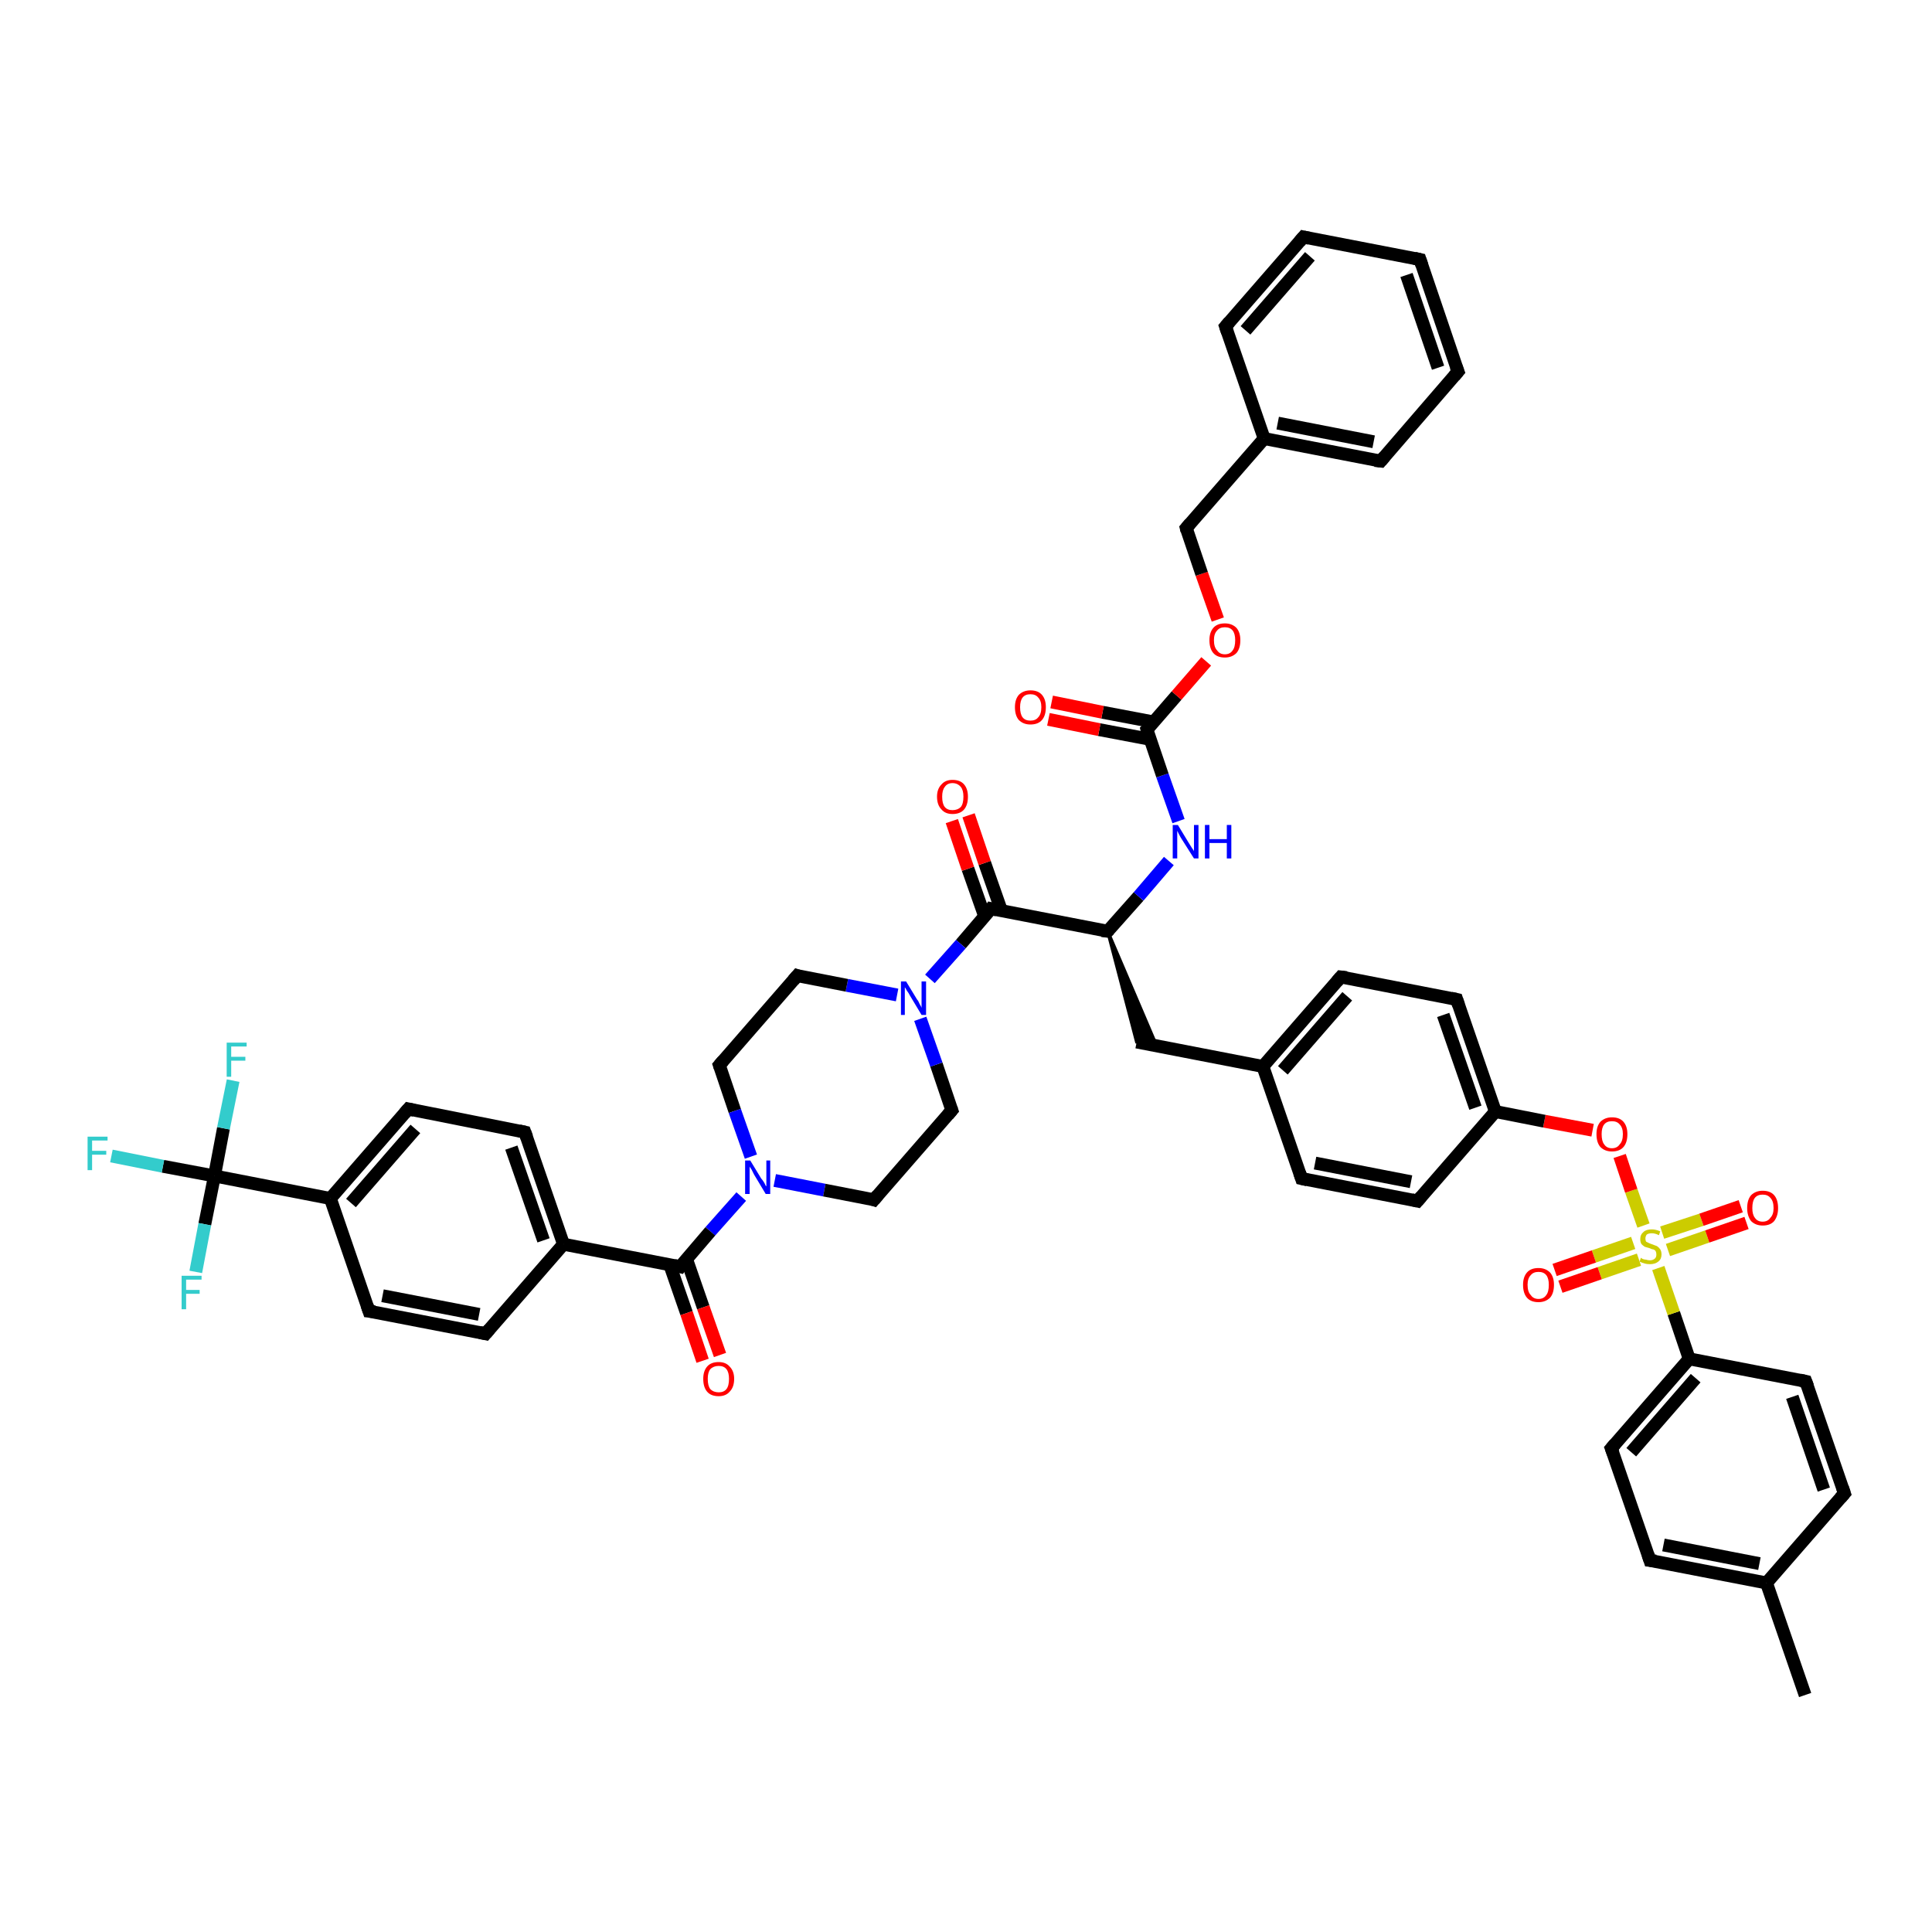<?xml version='1.0' encoding='iso-8859-1'?>
<svg version='1.1' baseProfile='full'
              xmlns='http://www.w3.org/2000/svg'
                      xmlns:rdkit='http://www.rdkit.org/xml'
                      xmlns:xlink='http://www.w3.org/1999/xlink'
                  xml:space='preserve'
width='300px' height='300px' viewBox='0 0 300 300'>
<!-- END OF HEADER -->
<rect style='opacity:1.0;fill:#FFFFFF;stroke:none' width='300.0' height='300.0' x='0.0' y='0.0'> </rect>
<path class='bond-0 atom-0 atom-1' d='M 280.3,263.2 L 274.3,245.8' style='fill:none;fill-rule:evenodd;stroke:#000000;stroke-width:2.0px;stroke-linecap:butt;stroke-linejoin:miter;stroke-opacity:1' />
<path class='bond-1 atom-1 atom-2' d='M 274.3,245.8 L 256.2,242.3' style='fill:none;fill-rule:evenodd;stroke:#000000;stroke-width:2.0px;stroke-linecap:butt;stroke-linejoin:miter;stroke-opacity:1' />
<path class='bond-1 atom-1 atom-2' d='M 273.2,242.8 L 258.3,239.9' style='fill:none;fill-rule:evenodd;stroke:#000000;stroke-width:2.0px;stroke-linecap:butt;stroke-linejoin:miter;stroke-opacity:1' />
<path class='bond-2 atom-2 atom-3' d='M 256.2,242.3 L 250.2,224.9' style='fill:none;fill-rule:evenodd;stroke:#000000;stroke-width:2.0px;stroke-linecap:butt;stroke-linejoin:miter;stroke-opacity:1' />
<path class='bond-3 atom-3 atom-4' d='M 250.2,224.9 L 262.3,211.0' style='fill:none;fill-rule:evenodd;stroke:#000000;stroke-width:2.0px;stroke-linecap:butt;stroke-linejoin:miter;stroke-opacity:1' />
<path class='bond-3 atom-3 atom-4' d='M 253.3,225.5 L 263.3,214.0' style='fill:none;fill-rule:evenodd;stroke:#000000;stroke-width:2.0px;stroke-linecap:butt;stroke-linejoin:miter;stroke-opacity:1' />
<path class='bond-4 atom-4 atom-5' d='M 262.3,211.0 L 280.4,214.5' style='fill:none;fill-rule:evenodd;stroke:#000000;stroke-width:2.0px;stroke-linecap:butt;stroke-linejoin:miter;stroke-opacity:1' />
<path class='bond-5 atom-5 atom-6' d='M 280.4,214.5 L 286.4,231.9' style='fill:none;fill-rule:evenodd;stroke:#000000;stroke-width:2.0px;stroke-linecap:butt;stroke-linejoin:miter;stroke-opacity:1' />
<path class='bond-5 atom-5 atom-6' d='M 278.3,216.9 L 283.2,231.3' style='fill:none;fill-rule:evenodd;stroke:#000000;stroke-width:2.0px;stroke-linecap:butt;stroke-linejoin:miter;stroke-opacity:1' />
<path class='bond-6 atom-4 atom-7' d='M 262.3,211.0 L 259.9,203.9' style='fill:none;fill-rule:evenodd;stroke:#000000;stroke-width:2.0px;stroke-linecap:butt;stroke-linejoin:miter;stroke-opacity:1' />
<path class='bond-6 atom-4 atom-7' d='M 259.9,203.9 L 257.5,196.9' style='fill:none;fill-rule:evenodd;stroke:#CCCC00;stroke-width:2.0px;stroke-linecap:butt;stroke-linejoin:miter;stroke-opacity:1' />
<path class='bond-7 atom-7 atom-8' d='M 259.0,194.1 L 265.1,192.0' style='fill:none;fill-rule:evenodd;stroke:#CCCC00;stroke-width:2.0px;stroke-linecap:butt;stroke-linejoin:miter;stroke-opacity:1' />
<path class='bond-7 atom-7 atom-8' d='M 265.1,192.0 L 271.2,189.9' style='fill:none;fill-rule:evenodd;stroke:#FF0000;stroke-width:2.0px;stroke-linecap:butt;stroke-linejoin:miter;stroke-opacity:1' />
<path class='bond-7 atom-7 atom-8' d='M 258.1,191.4 L 264.2,189.4' style='fill:none;fill-rule:evenodd;stroke:#CCCC00;stroke-width:2.0px;stroke-linecap:butt;stroke-linejoin:miter;stroke-opacity:1' />
<path class='bond-7 atom-7 atom-8' d='M 264.2,189.4 L 270.3,187.3' style='fill:none;fill-rule:evenodd;stroke:#FF0000;stroke-width:2.0px;stroke-linecap:butt;stroke-linejoin:miter;stroke-opacity:1' />
<path class='bond-8 atom-7 atom-9' d='M 253.6,193.0 L 247.5,195.1' style='fill:none;fill-rule:evenodd;stroke:#CCCC00;stroke-width:2.0px;stroke-linecap:butt;stroke-linejoin:miter;stroke-opacity:1' />
<path class='bond-8 atom-7 atom-9' d='M 247.5,195.1 L 241.4,197.2' style='fill:none;fill-rule:evenodd;stroke:#FF0000;stroke-width:2.0px;stroke-linecap:butt;stroke-linejoin:miter;stroke-opacity:1' />
<path class='bond-8 atom-7 atom-9' d='M 254.5,195.6 L 248.4,197.7' style='fill:none;fill-rule:evenodd;stroke:#CCCC00;stroke-width:2.0px;stroke-linecap:butt;stroke-linejoin:miter;stroke-opacity:1' />
<path class='bond-8 atom-7 atom-9' d='M 248.4,197.7 L 242.3,199.8' style='fill:none;fill-rule:evenodd;stroke:#FF0000;stroke-width:2.0px;stroke-linecap:butt;stroke-linejoin:miter;stroke-opacity:1' />
<path class='bond-9 atom-7 atom-10' d='M 255.2,190.3 L 253.3,184.9' style='fill:none;fill-rule:evenodd;stroke:#CCCC00;stroke-width:2.0px;stroke-linecap:butt;stroke-linejoin:miter;stroke-opacity:1' />
<path class='bond-9 atom-7 atom-10' d='M 253.3,184.9 L 251.5,179.5' style='fill:none;fill-rule:evenodd;stroke:#FF0000;stroke-width:2.0px;stroke-linecap:butt;stroke-linejoin:miter;stroke-opacity:1' />
<path class='bond-10 atom-10 atom-11' d='M 247.3,175.5 L 239.8,174.1' style='fill:none;fill-rule:evenodd;stroke:#FF0000;stroke-width:2.0px;stroke-linecap:butt;stroke-linejoin:miter;stroke-opacity:1' />
<path class='bond-10 atom-10 atom-11' d='M 239.8,174.1 L 232.2,172.6' style='fill:none;fill-rule:evenodd;stroke:#000000;stroke-width:2.0px;stroke-linecap:butt;stroke-linejoin:miter;stroke-opacity:1' />
<path class='bond-11 atom-11 atom-12' d='M 232.2,172.6 L 226.2,155.2' style='fill:none;fill-rule:evenodd;stroke:#000000;stroke-width:2.0px;stroke-linecap:butt;stroke-linejoin:miter;stroke-opacity:1' />
<path class='bond-11 atom-11 atom-12' d='M 229.1,172.0 L 224.1,157.6' style='fill:none;fill-rule:evenodd;stroke:#000000;stroke-width:2.0px;stroke-linecap:butt;stroke-linejoin:miter;stroke-opacity:1' />
<path class='bond-12 atom-12 atom-13' d='M 226.2,155.2 L 208.2,151.7' style='fill:none;fill-rule:evenodd;stroke:#000000;stroke-width:2.0px;stroke-linecap:butt;stroke-linejoin:miter;stroke-opacity:1' />
<path class='bond-13 atom-13 atom-14' d='M 208.2,151.7 L 196.1,165.6' style='fill:none;fill-rule:evenodd;stroke:#000000;stroke-width:2.0px;stroke-linecap:butt;stroke-linejoin:miter;stroke-opacity:1' />
<path class='bond-13 atom-13 atom-14' d='M 209.2,154.7 L 199.2,166.2' style='fill:none;fill-rule:evenodd;stroke:#000000;stroke-width:2.0px;stroke-linecap:butt;stroke-linejoin:miter;stroke-opacity:1' />
<path class='bond-14 atom-14 atom-15' d='M 196.1,165.6 L 176.5,161.8' style='fill:none;fill-rule:evenodd;stroke:#000000;stroke-width:2.0px;stroke-linecap:butt;stroke-linejoin:miter;stroke-opacity:1' />
<path class='bond-15 atom-16 atom-15' d='M 172.0,144.6 L 179.6,162.4 L 176.5,161.8 Z' style='fill:#000000;fill-rule:evenodd;fill-opacity:1;stroke:#000000;stroke-width:0.5px;stroke-linecap:butt;stroke-linejoin:miter;stroke-opacity:1;' />
<path class='bond-16 atom-16 atom-17' d='M 172.0,144.6 L 176.8,139.2' style='fill:none;fill-rule:evenodd;stroke:#000000;stroke-width:2.0px;stroke-linecap:butt;stroke-linejoin:miter;stroke-opacity:1' />
<path class='bond-16 atom-16 atom-17' d='M 176.8,139.2 L 181.5,133.7' style='fill:none;fill-rule:evenodd;stroke:#0000FF;stroke-width:2.0px;stroke-linecap:butt;stroke-linejoin:miter;stroke-opacity:1' />
<path class='bond-17 atom-17 atom-18' d='M 183.0,127.5 L 180.5,120.4' style='fill:none;fill-rule:evenodd;stroke:#0000FF;stroke-width:2.0px;stroke-linecap:butt;stroke-linejoin:miter;stroke-opacity:1' />
<path class='bond-17 atom-17 atom-18' d='M 180.5,120.4 L 178.1,113.3' style='fill:none;fill-rule:evenodd;stroke:#000000;stroke-width:2.0px;stroke-linecap:butt;stroke-linejoin:miter;stroke-opacity:1' />
<path class='bond-18 atom-18 atom-19' d='M 179.1,112.1 L 171.2,110.6' style='fill:none;fill-rule:evenodd;stroke:#000000;stroke-width:2.0px;stroke-linecap:butt;stroke-linejoin:miter;stroke-opacity:1' />
<path class='bond-18 atom-18 atom-19' d='M 171.2,110.6 L 163.3,109.0' style='fill:none;fill-rule:evenodd;stroke:#FF0000;stroke-width:2.0px;stroke-linecap:butt;stroke-linejoin:miter;stroke-opacity:1' />
<path class='bond-18 atom-18 atom-19' d='M 178.6,114.8 L 170.7,113.3' style='fill:none;fill-rule:evenodd;stroke:#000000;stroke-width:2.0px;stroke-linecap:butt;stroke-linejoin:miter;stroke-opacity:1' />
<path class='bond-18 atom-18 atom-19' d='M 170.7,113.3 L 162.8,111.7' style='fill:none;fill-rule:evenodd;stroke:#FF0000;stroke-width:2.0px;stroke-linecap:butt;stroke-linejoin:miter;stroke-opacity:1' />
<path class='bond-19 atom-18 atom-20' d='M 178.1,113.3 L 182.7,108.0' style='fill:none;fill-rule:evenodd;stroke:#000000;stroke-width:2.0px;stroke-linecap:butt;stroke-linejoin:miter;stroke-opacity:1' />
<path class='bond-19 atom-18 atom-20' d='M 182.7,108.0 L 187.3,102.7' style='fill:none;fill-rule:evenodd;stroke:#FF0000;stroke-width:2.0px;stroke-linecap:butt;stroke-linejoin:miter;stroke-opacity:1' />
<path class='bond-20 atom-20 atom-21' d='M 189.1,96.2 L 186.6,89.1' style='fill:none;fill-rule:evenodd;stroke:#FF0000;stroke-width:2.0px;stroke-linecap:butt;stroke-linejoin:miter;stroke-opacity:1' />
<path class='bond-20 atom-20 atom-21' d='M 186.6,89.1 L 184.2,82.0' style='fill:none;fill-rule:evenodd;stroke:#000000;stroke-width:2.0px;stroke-linecap:butt;stroke-linejoin:miter;stroke-opacity:1' />
<path class='bond-21 atom-21 atom-22' d='M 184.2,82.0 L 196.3,68.1' style='fill:none;fill-rule:evenodd;stroke:#000000;stroke-width:2.0px;stroke-linecap:butt;stroke-linejoin:miter;stroke-opacity:1' />
<path class='bond-22 atom-22 atom-23' d='M 196.3,68.1 L 214.4,71.6' style='fill:none;fill-rule:evenodd;stroke:#000000;stroke-width:2.0px;stroke-linecap:butt;stroke-linejoin:miter;stroke-opacity:1' />
<path class='bond-22 atom-22 atom-23' d='M 198.4,65.7 L 213.3,68.6' style='fill:none;fill-rule:evenodd;stroke:#000000;stroke-width:2.0px;stroke-linecap:butt;stroke-linejoin:miter;stroke-opacity:1' />
<path class='bond-23 atom-23 atom-24' d='M 214.4,71.6 L 226.4,57.7' style='fill:none;fill-rule:evenodd;stroke:#000000;stroke-width:2.0px;stroke-linecap:butt;stroke-linejoin:miter;stroke-opacity:1' />
<path class='bond-24 atom-24 atom-25' d='M 226.4,57.7 L 220.5,40.3' style='fill:none;fill-rule:evenodd;stroke:#000000;stroke-width:2.0px;stroke-linecap:butt;stroke-linejoin:miter;stroke-opacity:1' />
<path class='bond-24 atom-24 atom-25' d='M 223.3,57.1 L 218.4,42.7' style='fill:none;fill-rule:evenodd;stroke:#000000;stroke-width:2.0px;stroke-linecap:butt;stroke-linejoin:miter;stroke-opacity:1' />
<path class='bond-25 atom-25 atom-26' d='M 220.5,40.3 L 202.4,36.8' style='fill:none;fill-rule:evenodd;stroke:#000000;stroke-width:2.0px;stroke-linecap:butt;stroke-linejoin:miter;stroke-opacity:1' />
<path class='bond-26 atom-26 atom-27' d='M 202.4,36.8 L 190.3,50.7' style='fill:none;fill-rule:evenodd;stroke:#000000;stroke-width:2.0px;stroke-linecap:butt;stroke-linejoin:miter;stroke-opacity:1' />
<path class='bond-26 atom-26 atom-27' d='M 203.4,39.8 L 193.4,51.3' style='fill:none;fill-rule:evenodd;stroke:#000000;stroke-width:2.0px;stroke-linecap:butt;stroke-linejoin:miter;stroke-opacity:1' />
<path class='bond-27 atom-16 atom-28' d='M 172.0,144.6 L 153.9,141.1' style='fill:none;fill-rule:evenodd;stroke:#000000;stroke-width:2.0px;stroke-linecap:butt;stroke-linejoin:miter;stroke-opacity:1' />
<path class='bond-28 atom-28 atom-29' d='M 155.5,141.4 L 152.9,134.0' style='fill:none;fill-rule:evenodd;stroke:#000000;stroke-width:2.0px;stroke-linecap:butt;stroke-linejoin:miter;stroke-opacity:1' />
<path class='bond-28 atom-28 atom-29' d='M 152.9,134.0 L 150.4,126.6' style='fill:none;fill-rule:evenodd;stroke:#FF0000;stroke-width:2.0px;stroke-linecap:butt;stroke-linejoin:miter;stroke-opacity:1' />
<path class='bond-28 atom-28 atom-29' d='M 152.9,142.3 L 150.3,134.9' style='fill:none;fill-rule:evenodd;stroke:#000000;stroke-width:2.0px;stroke-linecap:butt;stroke-linejoin:miter;stroke-opacity:1' />
<path class='bond-28 atom-28 atom-29' d='M 150.3,134.9 L 147.8,127.5' style='fill:none;fill-rule:evenodd;stroke:#FF0000;stroke-width:2.0px;stroke-linecap:butt;stroke-linejoin:miter;stroke-opacity:1' />
<path class='bond-29 atom-28 atom-30' d='M 153.9,141.1 L 149.2,146.6' style='fill:none;fill-rule:evenodd;stroke:#000000;stroke-width:2.0px;stroke-linecap:butt;stroke-linejoin:miter;stroke-opacity:1' />
<path class='bond-29 atom-28 atom-30' d='M 149.2,146.6 L 144.4,152.0' style='fill:none;fill-rule:evenodd;stroke:#0000FF;stroke-width:2.0px;stroke-linecap:butt;stroke-linejoin:miter;stroke-opacity:1' />
<path class='bond-30 atom-30 atom-31' d='M 139.3,154.5 L 131.5,153.0' style='fill:none;fill-rule:evenodd;stroke:#0000FF;stroke-width:2.0px;stroke-linecap:butt;stroke-linejoin:miter;stroke-opacity:1' />
<path class='bond-30 atom-30 atom-31' d='M 131.5,153.0 L 123.8,151.5' style='fill:none;fill-rule:evenodd;stroke:#000000;stroke-width:2.0px;stroke-linecap:butt;stroke-linejoin:miter;stroke-opacity:1' />
<path class='bond-31 atom-31 atom-32' d='M 123.8,151.5 L 111.7,165.4' style='fill:none;fill-rule:evenodd;stroke:#000000;stroke-width:2.0px;stroke-linecap:butt;stroke-linejoin:miter;stroke-opacity:1' />
<path class='bond-32 atom-32 atom-33' d='M 111.7,165.4 L 114.1,172.5' style='fill:none;fill-rule:evenodd;stroke:#000000;stroke-width:2.0px;stroke-linecap:butt;stroke-linejoin:miter;stroke-opacity:1' />
<path class='bond-32 atom-32 atom-33' d='M 114.1,172.5 L 116.6,179.6' style='fill:none;fill-rule:evenodd;stroke:#0000FF;stroke-width:2.0px;stroke-linecap:butt;stroke-linejoin:miter;stroke-opacity:1' />
<path class='bond-33 atom-33 atom-34' d='M 120.3,183.3 L 128.0,184.8' style='fill:none;fill-rule:evenodd;stroke:#0000FF;stroke-width:2.0px;stroke-linecap:butt;stroke-linejoin:miter;stroke-opacity:1' />
<path class='bond-33 atom-33 atom-34' d='M 128.0,184.8 L 135.7,186.3' style='fill:none;fill-rule:evenodd;stroke:#000000;stroke-width:2.0px;stroke-linecap:butt;stroke-linejoin:miter;stroke-opacity:1' />
<path class='bond-34 atom-34 atom-35' d='M 135.7,186.3 L 147.8,172.4' style='fill:none;fill-rule:evenodd;stroke:#000000;stroke-width:2.0px;stroke-linecap:butt;stroke-linejoin:miter;stroke-opacity:1' />
<path class='bond-35 atom-33 atom-36' d='M 115.1,185.8 L 110.3,191.2' style='fill:none;fill-rule:evenodd;stroke:#0000FF;stroke-width:2.0px;stroke-linecap:butt;stroke-linejoin:miter;stroke-opacity:1' />
<path class='bond-35 atom-33 atom-36' d='M 110.3,191.2 L 105.6,196.7' style='fill:none;fill-rule:evenodd;stroke:#000000;stroke-width:2.0px;stroke-linecap:butt;stroke-linejoin:miter;stroke-opacity:1' />
<path class='bond-36 atom-36 atom-37' d='M 104.0,196.4 L 106.6,203.9' style='fill:none;fill-rule:evenodd;stroke:#000000;stroke-width:2.0px;stroke-linecap:butt;stroke-linejoin:miter;stroke-opacity:1' />
<path class='bond-36 atom-36 atom-37' d='M 106.6,203.9 L 109.1,211.3' style='fill:none;fill-rule:evenodd;stroke:#FF0000;stroke-width:2.0px;stroke-linecap:butt;stroke-linejoin:miter;stroke-opacity:1' />
<path class='bond-36 atom-36 atom-37' d='M 106.6,195.5 L 109.2,203.0' style='fill:none;fill-rule:evenodd;stroke:#000000;stroke-width:2.0px;stroke-linecap:butt;stroke-linejoin:miter;stroke-opacity:1' />
<path class='bond-36 atom-36 atom-37' d='M 109.2,203.0 L 111.8,210.4' style='fill:none;fill-rule:evenodd;stroke:#FF0000;stroke-width:2.0px;stroke-linecap:butt;stroke-linejoin:miter;stroke-opacity:1' />
<path class='bond-37 atom-36 atom-38' d='M 105.6,196.7 L 87.5,193.2' style='fill:none;fill-rule:evenodd;stroke:#000000;stroke-width:2.0px;stroke-linecap:butt;stroke-linejoin:miter;stroke-opacity:1' />
<path class='bond-38 atom-38 atom-39' d='M 87.5,193.2 L 81.5,175.8' style='fill:none;fill-rule:evenodd;stroke:#000000;stroke-width:2.0px;stroke-linecap:butt;stroke-linejoin:miter;stroke-opacity:1' />
<path class='bond-38 atom-38 atom-39' d='M 84.4,192.6 L 79.4,178.2' style='fill:none;fill-rule:evenodd;stroke:#000000;stroke-width:2.0px;stroke-linecap:butt;stroke-linejoin:miter;stroke-opacity:1' />
<path class='bond-39 atom-39 atom-40' d='M 81.5,175.8 L 63.4,172.2' style='fill:none;fill-rule:evenodd;stroke:#000000;stroke-width:2.0px;stroke-linecap:butt;stroke-linejoin:miter;stroke-opacity:1' />
<path class='bond-40 atom-40 atom-41' d='M 63.4,172.2 L 51.3,186.1' style='fill:none;fill-rule:evenodd;stroke:#000000;stroke-width:2.0px;stroke-linecap:butt;stroke-linejoin:miter;stroke-opacity:1' />
<path class='bond-40 atom-40 atom-41' d='M 64.5,175.3 L 54.5,186.8' style='fill:none;fill-rule:evenodd;stroke:#000000;stroke-width:2.0px;stroke-linecap:butt;stroke-linejoin:miter;stroke-opacity:1' />
<path class='bond-41 atom-41 atom-42' d='M 51.3,186.1 L 57.3,203.6' style='fill:none;fill-rule:evenodd;stroke:#000000;stroke-width:2.0px;stroke-linecap:butt;stroke-linejoin:miter;stroke-opacity:1' />
<path class='bond-42 atom-42 atom-43' d='M 57.3,203.6 L 75.4,207.1' style='fill:none;fill-rule:evenodd;stroke:#000000;stroke-width:2.0px;stroke-linecap:butt;stroke-linejoin:miter;stroke-opacity:1' />
<path class='bond-42 atom-42 atom-43' d='M 59.4,201.2 L 74.4,204.1' style='fill:none;fill-rule:evenodd;stroke:#000000;stroke-width:2.0px;stroke-linecap:butt;stroke-linejoin:miter;stroke-opacity:1' />
<path class='bond-43 atom-41 atom-44' d='M 51.3,186.1 L 33.3,182.6' style='fill:none;fill-rule:evenodd;stroke:#000000;stroke-width:2.0px;stroke-linecap:butt;stroke-linejoin:miter;stroke-opacity:1' />
<path class='bond-44 atom-44 atom-45' d='M 33.3,182.6 L 25.3,181.1' style='fill:none;fill-rule:evenodd;stroke:#000000;stroke-width:2.0px;stroke-linecap:butt;stroke-linejoin:miter;stroke-opacity:1' />
<path class='bond-44 atom-44 atom-45' d='M 25.3,181.1 L 17.3,179.5' style='fill:none;fill-rule:evenodd;stroke:#33CCCC;stroke-width:2.0px;stroke-linecap:butt;stroke-linejoin:miter;stroke-opacity:1' />
<path class='bond-45 atom-44 atom-46' d='M 33.3,182.6 L 34.7,175.2' style='fill:none;fill-rule:evenodd;stroke:#000000;stroke-width:2.0px;stroke-linecap:butt;stroke-linejoin:miter;stroke-opacity:1' />
<path class='bond-45 atom-44 atom-46' d='M 34.7,175.2 L 36.2,167.8' style='fill:none;fill-rule:evenodd;stroke:#33CCCC;stroke-width:2.0px;stroke-linecap:butt;stroke-linejoin:miter;stroke-opacity:1' />
<path class='bond-46 atom-44 atom-47' d='M 33.3,182.6 L 31.8,190.1' style='fill:none;fill-rule:evenodd;stroke:#000000;stroke-width:2.0px;stroke-linecap:butt;stroke-linejoin:miter;stroke-opacity:1' />
<path class='bond-46 atom-44 atom-47' d='M 31.8,190.1 L 30.4,197.5' style='fill:none;fill-rule:evenodd;stroke:#33CCCC;stroke-width:2.0px;stroke-linecap:butt;stroke-linejoin:miter;stroke-opacity:1' />
<path class='bond-47 atom-14 atom-48' d='M 196.1,165.6 L 202.1,183.0' style='fill:none;fill-rule:evenodd;stroke:#000000;stroke-width:2.0px;stroke-linecap:butt;stroke-linejoin:miter;stroke-opacity:1' />
<path class='bond-48 atom-48 atom-49' d='M 202.1,183.0 L 220.1,186.5' style='fill:none;fill-rule:evenodd;stroke:#000000;stroke-width:2.0px;stroke-linecap:butt;stroke-linejoin:miter;stroke-opacity:1' />
<path class='bond-48 atom-48 atom-49' d='M 204.2,180.6 L 219.1,183.5' style='fill:none;fill-rule:evenodd;stroke:#000000;stroke-width:2.0px;stroke-linecap:butt;stroke-linejoin:miter;stroke-opacity:1' />
<path class='bond-49 atom-6 atom-1' d='M 286.4,231.9 L 274.3,245.8' style='fill:none;fill-rule:evenodd;stroke:#000000;stroke-width:2.0px;stroke-linecap:butt;stroke-linejoin:miter;stroke-opacity:1' />
<path class='bond-50 atom-49 atom-11' d='M 220.1,186.5 L 232.2,172.6' style='fill:none;fill-rule:evenodd;stroke:#000000;stroke-width:2.0px;stroke-linecap:butt;stroke-linejoin:miter;stroke-opacity:1' />
<path class='bond-51 atom-27 atom-22' d='M 190.3,50.7 L 196.3,68.1' style='fill:none;fill-rule:evenodd;stroke:#000000;stroke-width:2.0px;stroke-linecap:butt;stroke-linejoin:miter;stroke-opacity:1' />
<path class='bond-52 atom-35 atom-30' d='M 147.8,172.4 L 145.4,165.3' style='fill:none;fill-rule:evenodd;stroke:#000000;stroke-width:2.0px;stroke-linecap:butt;stroke-linejoin:miter;stroke-opacity:1' />
<path class='bond-52 atom-35 atom-30' d='M 145.4,165.3 L 142.9,158.2' style='fill:none;fill-rule:evenodd;stroke:#0000FF;stroke-width:2.0px;stroke-linecap:butt;stroke-linejoin:miter;stroke-opacity:1' />
<path class='bond-53 atom-43 atom-38' d='M 75.4,207.1 L 87.5,193.2' style='fill:none;fill-rule:evenodd;stroke:#000000;stroke-width:2.0px;stroke-linecap:butt;stroke-linejoin:miter;stroke-opacity:1' />
<path d='M 257.1,242.4 L 256.2,242.3 L 255.9,241.4' style='fill:none;stroke:#000000;stroke-width:2.0px;stroke-linecap:butt;stroke-linejoin:miter;stroke-opacity:1;' />
<path d='M 250.5,225.7 L 250.2,224.9 L 250.8,224.2' style='fill:none;stroke:#000000;stroke-width:2.0px;stroke-linecap:butt;stroke-linejoin:miter;stroke-opacity:1;' />
<path d='M 279.5,214.3 L 280.4,214.5 L 280.7,215.3' style='fill:none;stroke:#000000;stroke-width:2.0px;stroke-linecap:butt;stroke-linejoin:miter;stroke-opacity:1;' />
<path d='M 286.1,231.0 L 286.4,231.9 L 285.8,232.6' style='fill:none;stroke:#000000;stroke-width:2.0px;stroke-linecap:butt;stroke-linejoin:miter;stroke-opacity:1;' />
<path d='M 226.5,156.1 L 226.2,155.2 L 225.3,155.0' style='fill:none;stroke:#000000;stroke-width:2.0px;stroke-linecap:butt;stroke-linejoin:miter;stroke-opacity:1;' />
<path d='M 209.1,151.8 L 208.2,151.7 L 207.6,152.4' style='fill:none;stroke:#000000;stroke-width:2.0px;stroke-linecap:butt;stroke-linejoin:miter;stroke-opacity:1;' />
<path d='M 172.2,144.4 L 172.0,144.6 L 171.1,144.5' style='fill:none;stroke:#000000;stroke-width:2.0px;stroke-linecap:butt;stroke-linejoin:miter;stroke-opacity:1;' />
<path d='M 178.2,113.7 L 178.1,113.3 L 178.3,113.1' style='fill:none;stroke:#000000;stroke-width:2.0px;stroke-linecap:butt;stroke-linejoin:miter;stroke-opacity:1;' />
<path d='M 184.3,82.4 L 184.2,82.0 L 184.8,81.3' style='fill:none;stroke:#000000;stroke-width:2.0px;stroke-linecap:butt;stroke-linejoin:miter;stroke-opacity:1;' />
<path d='M 213.5,71.5 L 214.4,71.6 L 215.0,70.9' style='fill:none;stroke:#000000;stroke-width:2.0px;stroke-linecap:butt;stroke-linejoin:miter;stroke-opacity:1;' />
<path d='M 225.8,58.4 L 226.4,57.7 L 226.1,56.9' style='fill:none;stroke:#000000;stroke-width:2.0px;stroke-linecap:butt;stroke-linejoin:miter;stroke-opacity:1;' />
<path d='M 220.8,41.2 L 220.5,40.3 L 219.6,40.1' style='fill:none;stroke:#000000;stroke-width:2.0px;stroke-linecap:butt;stroke-linejoin:miter;stroke-opacity:1;' />
<path d='M 203.3,37.0 L 202.4,36.8 L 201.8,37.5' style='fill:none;stroke:#000000;stroke-width:2.0px;stroke-linecap:butt;stroke-linejoin:miter;stroke-opacity:1;' />
<path d='M 190.9,50.0 L 190.3,50.7 L 190.6,51.6' style='fill:none;stroke:#000000;stroke-width:2.0px;stroke-linecap:butt;stroke-linejoin:miter;stroke-opacity:1;' />
<path d='M 154.8,141.3 L 153.9,141.1 L 153.7,141.4' style='fill:none;stroke:#000000;stroke-width:2.0px;stroke-linecap:butt;stroke-linejoin:miter;stroke-opacity:1;' />
<path d='M 124.1,151.6 L 123.8,151.5 L 123.2,152.2' style='fill:none;stroke:#000000;stroke-width:2.0px;stroke-linecap:butt;stroke-linejoin:miter;stroke-opacity:1;' />
<path d='M 112.3,164.7 L 111.7,165.4 L 111.8,165.7' style='fill:none;stroke:#000000;stroke-width:2.0px;stroke-linecap:butt;stroke-linejoin:miter;stroke-opacity:1;' />
<path d='M 135.4,186.2 L 135.7,186.3 L 136.3,185.6' style='fill:none;stroke:#000000;stroke-width:2.0px;stroke-linecap:butt;stroke-linejoin:miter;stroke-opacity:1;' />
<path d='M 147.2,173.1 L 147.8,172.4 L 147.7,172.1' style='fill:none;stroke:#000000;stroke-width:2.0px;stroke-linecap:butt;stroke-linejoin:miter;stroke-opacity:1;' />
<path d='M 105.8,196.4 L 105.6,196.7 L 104.7,196.5' style='fill:none;stroke:#000000;stroke-width:2.0px;stroke-linecap:butt;stroke-linejoin:miter;stroke-opacity:1;' />
<path d='M 81.8,176.6 L 81.5,175.8 L 80.6,175.6' style='fill:none;stroke:#000000;stroke-width:2.0px;stroke-linecap:butt;stroke-linejoin:miter;stroke-opacity:1;' />
<path d='M 64.3,172.4 L 63.4,172.2 L 62.8,172.9' style='fill:none;stroke:#000000;stroke-width:2.0px;stroke-linecap:butt;stroke-linejoin:miter;stroke-opacity:1;' />
<path d='M 57.0,202.7 L 57.3,203.6 L 58.2,203.7' style='fill:none;stroke:#000000;stroke-width:2.0px;stroke-linecap:butt;stroke-linejoin:miter;stroke-opacity:1;' />
<path d='M 74.5,206.9 L 75.4,207.1 L 76.0,206.4' style='fill:none;stroke:#000000;stroke-width:2.0px;stroke-linecap:butt;stroke-linejoin:miter;stroke-opacity:1;' />
<path d='M 201.8,182.1 L 202.1,183.0 L 203.0,183.2' style='fill:none;stroke:#000000;stroke-width:2.0px;stroke-linecap:butt;stroke-linejoin:miter;stroke-opacity:1;' />
<path d='M 219.2,186.3 L 220.1,186.5 L 220.7,185.8' style='fill:none;stroke:#000000;stroke-width:2.0px;stroke-linecap:butt;stroke-linejoin:miter;stroke-opacity:1;' />
<path class='atom-7' d='M 254.8 195.3
Q 254.9 195.4, 255.1 195.5
Q 255.4 195.6, 255.6 195.6
Q 255.9 195.7, 256.2 195.7
Q 256.7 195.7, 257.0 195.4
Q 257.2 195.2, 257.2 194.8
Q 257.2 194.5, 257.1 194.3
Q 257.0 194.1, 256.7 194.0
Q 256.5 194.0, 256.1 193.8
Q 255.7 193.7, 255.4 193.6
Q 255.1 193.4, 254.9 193.2
Q 254.7 192.9, 254.7 192.4
Q 254.7 191.7, 255.2 191.3
Q 255.6 190.9, 256.5 190.9
Q 257.1 190.9, 257.8 191.2
L 257.6 191.8
Q 257.0 191.5, 256.5 191.5
Q 256.0 191.5, 255.7 191.7
Q 255.5 192.0, 255.5 192.3
Q 255.5 192.6, 255.6 192.8
Q 255.8 192.9, 256.0 193.0
Q 256.2 193.1, 256.5 193.2
Q 257.0 193.4, 257.3 193.5
Q 257.6 193.7, 257.8 194.0
Q 258.0 194.3, 258.0 194.8
Q 258.0 195.5, 257.5 195.9
Q 257.0 196.3, 256.2 196.3
Q 255.7 196.3, 255.4 196.2
Q 255.0 196.1, 254.6 195.9
L 254.8 195.3
' fill='#CCCC00'/>
<path class='atom-8' d='M 271.3 187.6
Q 271.3 186.3, 271.9 185.6
Q 272.6 184.9, 273.7 184.9
Q 274.9 184.9, 275.5 185.6
Q 276.1 186.3, 276.1 187.6
Q 276.1 188.8, 275.5 189.6
Q 274.9 190.3, 273.7 190.3
Q 272.6 190.3, 271.9 189.6
Q 271.3 188.8, 271.3 187.6
M 273.7 189.7
Q 274.5 189.7, 274.9 189.1
Q 275.4 188.6, 275.4 187.6
Q 275.4 186.5, 274.9 186.0
Q 274.5 185.5, 273.7 185.5
Q 272.9 185.5, 272.5 186.0
Q 272.1 186.5, 272.1 187.6
Q 272.1 188.6, 272.5 189.1
Q 272.9 189.7, 273.7 189.7
' fill='#FF0000'/>
<path class='atom-9' d='M 236.5 199.5
Q 236.5 198.3, 237.1 197.6
Q 237.7 196.9, 238.9 196.9
Q 240.0 196.9, 240.7 197.6
Q 241.3 198.3, 241.3 199.5
Q 241.3 200.8, 240.7 201.5
Q 240.0 202.2, 238.9 202.2
Q 237.7 202.2, 237.1 201.5
Q 236.5 200.8, 236.5 199.5
M 238.9 201.7
Q 239.7 201.7, 240.1 201.1
Q 240.5 200.6, 240.5 199.5
Q 240.5 198.5, 240.1 198.0
Q 239.7 197.5, 238.9 197.5
Q 238.1 197.5, 237.7 198.0
Q 237.2 198.5, 237.2 199.5
Q 237.2 200.6, 237.7 201.1
Q 238.1 201.7, 238.9 201.7
' fill='#FF0000'/>
<path class='atom-10' d='M 247.9 176.1
Q 247.9 174.9, 248.5 174.2
Q 249.2 173.5, 250.3 173.5
Q 251.5 173.5, 252.1 174.2
Q 252.7 174.9, 252.7 176.1
Q 252.7 177.4, 252.1 178.1
Q 251.5 178.8, 250.3 178.8
Q 249.2 178.8, 248.5 178.1
Q 247.9 177.4, 247.9 176.1
M 250.3 178.3
Q 251.1 178.3, 251.5 177.7
Q 252.0 177.2, 252.0 176.1
Q 252.0 175.1, 251.5 174.6
Q 251.1 174.1, 250.3 174.1
Q 249.5 174.1, 249.1 174.6
Q 248.7 175.1, 248.7 176.1
Q 248.7 177.2, 249.1 177.7
Q 249.5 178.3, 250.3 178.3
' fill='#FF0000'/>
<path class='atom-17' d='M 182.9 128.1
L 184.6 130.9
Q 184.8 131.2, 185.1 131.7
Q 185.4 132.1, 185.4 132.2
L 185.4 128.1
L 186.1 128.1
L 186.1 133.3
L 185.4 133.3
L 183.5 130.3
Q 183.3 130.0, 183.1 129.6
Q 182.9 129.2, 182.8 129.0
L 182.8 133.3
L 182.1 133.3
L 182.1 128.1
L 182.9 128.1
' fill='#0000FF'/>
<path class='atom-17' d='M 187.1 128.1
L 187.8 128.1
L 187.8 130.3
L 190.5 130.3
L 190.5 128.1
L 191.2 128.1
L 191.2 133.3
L 190.5 133.3
L 190.5 130.9
L 187.8 130.9
L 187.8 133.3
L 187.1 133.3
L 187.1 128.1
' fill='#0000FF'/>
<path class='atom-19' d='M 157.6 109.8
Q 157.6 108.6, 158.2 107.9
Q 158.9 107.2, 160.0 107.2
Q 161.2 107.2, 161.8 107.9
Q 162.4 108.6, 162.4 109.8
Q 162.4 111.1, 161.8 111.8
Q 161.2 112.5, 160.0 112.5
Q 158.9 112.5, 158.2 111.8
Q 157.6 111.1, 157.6 109.8
M 160.0 111.9
Q 160.8 111.9, 161.2 111.4
Q 161.7 110.9, 161.7 109.8
Q 161.7 108.8, 161.2 108.3
Q 160.8 107.8, 160.0 107.8
Q 159.2 107.8, 158.8 108.3
Q 158.4 108.8, 158.4 109.8
Q 158.4 110.9, 158.8 111.4
Q 159.2 111.9, 160.0 111.9
' fill='#FF0000'/>
<path class='atom-20' d='M 187.8 99.4
Q 187.8 98.2, 188.4 97.5
Q 189.0 96.8, 190.2 96.8
Q 191.3 96.8, 192.0 97.5
Q 192.6 98.2, 192.6 99.4
Q 192.6 100.7, 192.0 101.4
Q 191.3 102.1, 190.2 102.1
Q 189.0 102.1, 188.4 101.4
Q 187.8 100.7, 187.8 99.4
M 190.2 101.6
Q 191.0 101.6, 191.4 101.0
Q 191.8 100.5, 191.8 99.4
Q 191.8 98.4, 191.4 97.9
Q 191.0 97.4, 190.2 97.4
Q 189.4 97.4, 189.0 97.9
Q 188.5 98.4, 188.5 99.4
Q 188.5 100.5, 189.0 101.0
Q 189.4 101.6, 190.2 101.6
' fill='#FF0000'/>
<path class='atom-29' d='M 145.5 123.7
Q 145.5 122.5, 146.2 121.8
Q 146.8 121.1, 147.9 121.1
Q 149.1 121.1, 149.7 121.8
Q 150.3 122.5, 150.3 123.7
Q 150.3 125.0, 149.7 125.7
Q 149.1 126.4, 147.9 126.4
Q 146.8 126.4, 146.2 125.7
Q 145.5 125.0, 145.5 123.7
M 147.9 125.8
Q 148.7 125.8, 149.2 125.3
Q 149.6 124.8, 149.6 123.7
Q 149.6 122.7, 149.2 122.2
Q 148.7 121.6, 147.9 121.6
Q 147.1 121.6, 146.7 122.2
Q 146.3 122.7, 146.3 123.7
Q 146.3 124.8, 146.7 125.3
Q 147.1 125.8, 147.9 125.8
' fill='#FF0000'/>
<path class='atom-30' d='M 140.7 152.4
L 142.4 155.2
Q 142.6 155.4, 142.8 155.9
Q 143.1 156.4, 143.1 156.5
L 143.1 152.4
L 143.8 152.4
L 143.8 157.6
L 143.1 157.6
L 141.3 154.6
Q 141.1 154.2, 140.8 153.8
Q 140.6 153.4, 140.5 153.3
L 140.5 157.6
L 139.9 157.6
L 139.9 152.4
L 140.7 152.4
' fill='#0000FF'/>
<path class='atom-33' d='M 116.5 180.2
L 118.2 183.0
Q 118.4 183.2, 118.7 183.7
Q 118.9 184.2, 119.0 184.2
L 119.0 180.2
L 119.6 180.2
L 119.6 185.4
L 118.9 185.4
L 117.1 182.4
Q 116.9 182.0, 116.7 181.6
Q 116.4 181.2, 116.4 181.1
L 116.4 185.4
L 115.7 185.4
L 115.7 180.2
L 116.5 180.2
' fill='#0000FF'/>
<path class='atom-37' d='M 109.2 214.1
Q 109.2 212.9, 109.8 212.2
Q 110.4 211.5, 111.6 211.5
Q 112.7 211.5, 113.3 212.2
Q 114.0 212.9, 114.0 214.1
Q 114.0 215.4, 113.3 216.1
Q 112.7 216.8, 111.6 216.8
Q 110.4 216.8, 109.8 216.1
Q 109.2 215.4, 109.2 214.1
M 111.6 216.2
Q 112.4 216.2, 112.8 215.7
Q 113.2 215.2, 113.2 214.1
Q 113.2 213.1, 112.8 212.6
Q 112.4 212.1, 111.6 212.1
Q 110.8 212.1, 110.3 212.6
Q 109.9 213.1, 109.9 214.1
Q 109.9 215.2, 110.3 215.7
Q 110.8 216.2, 111.6 216.2
' fill='#FF0000'/>
<path class='atom-45' d='M 13.6 176.5
L 16.7 176.5
L 16.7 177.1
L 14.3 177.1
L 14.3 178.7
L 16.5 178.7
L 16.5 179.3
L 14.3 179.3
L 14.3 181.7
L 13.6 181.7
L 13.6 176.5
' fill='#33CCCC'/>
<path class='atom-46' d='M 35.2 161.9
L 38.3 161.9
L 38.3 162.5
L 35.9 162.5
L 35.9 164.1
L 38.1 164.1
L 38.1 164.7
L 35.9 164.7
L 35.9 167.2
L 35.2 167.2
L 35.2 161.9
' fill='#33CCCC'/>
<path class='atom-47' d='M 28.2 198.1
L 31.3 198.1
L 31.3 198.7
L 28.9 198.7
L 28.9 200.3
L 31.0 200.3
L 31.0 200.9
L 28.9 200.9
L 28.9 203.3
L 28.2 203.3
L 28.2 198.1
' fill='#33CCCC'/>
</svg>
